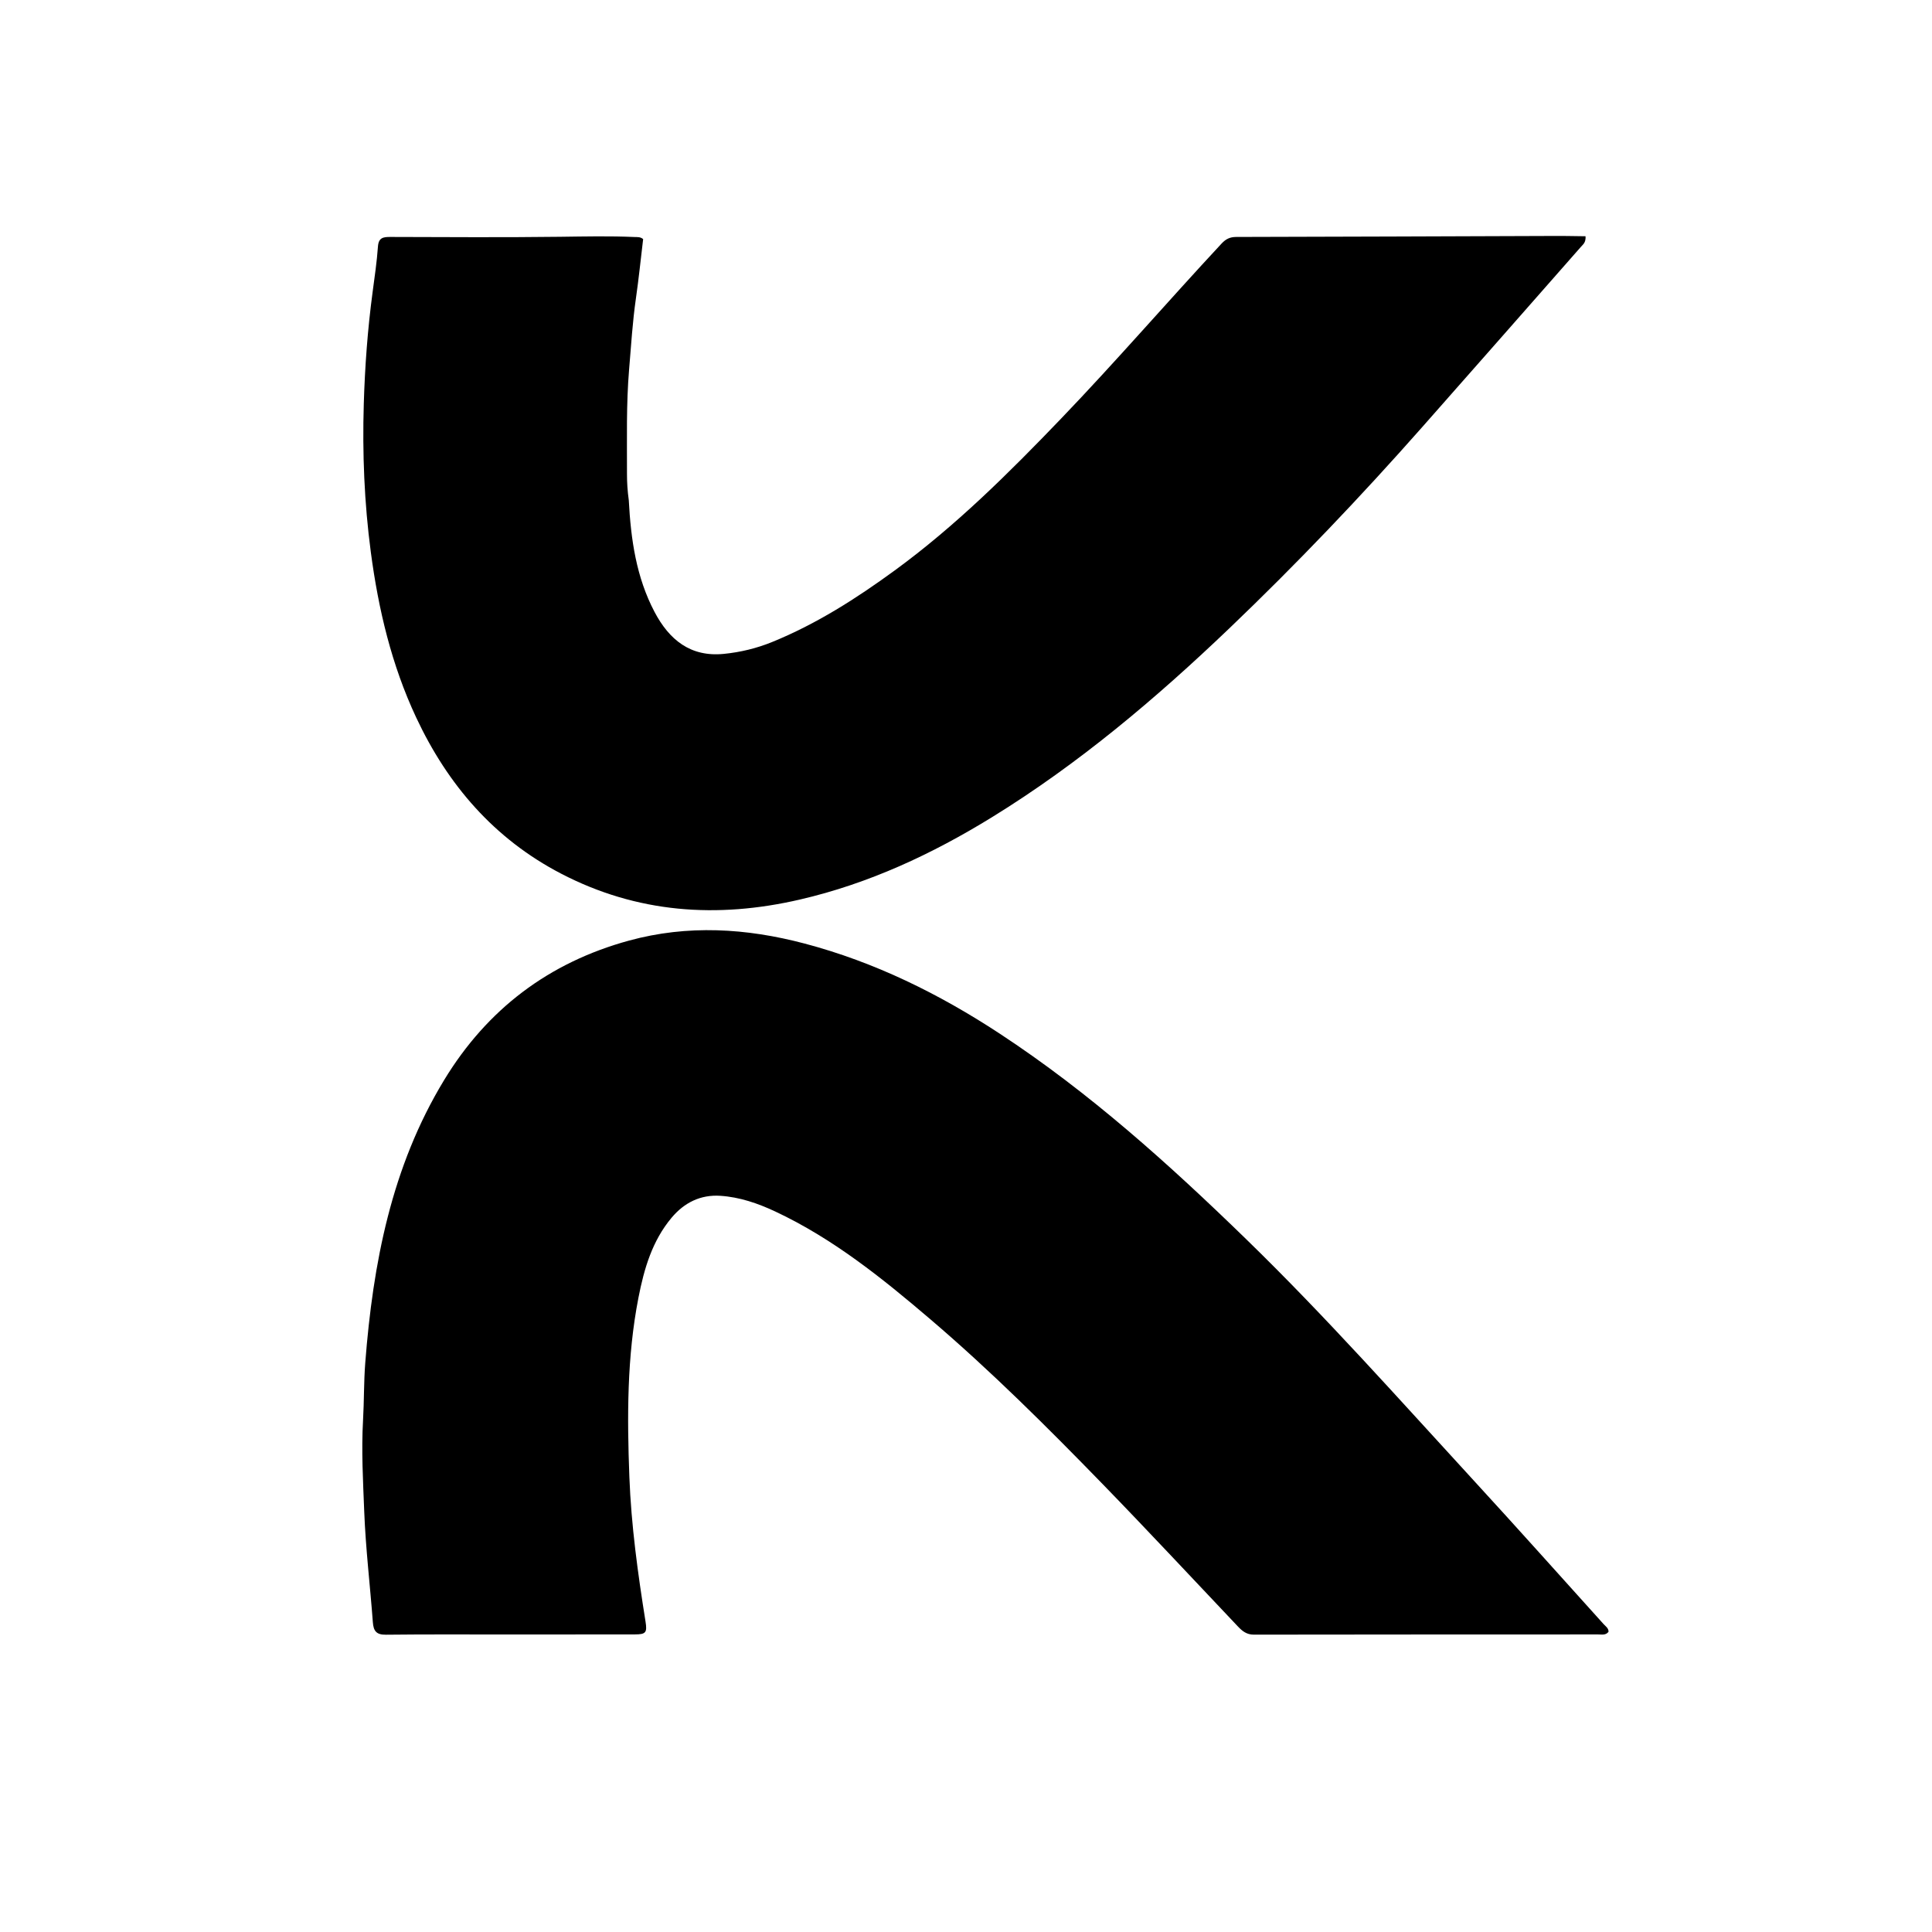 <svg version="1.1" id="Layer_1" xmlns="http://www.w3.org/2000/svg" xmlns:xlink="http://www.w3.org/1999/xlink" x="0px" y="0px"
	 width="100%" viewBox="0 0 1024 1024" enable-background="new 0 0 1024 1024" xml:space="preserve">
<path fill="#000000" opacity="1" stroke="none" 
	d="
M271,866.314 
	C248.503,866.318 226.504,866.179 204.509,866.43 
	C199.377,866.489 197.959,864.366 197.614,859.764 
	C196.15,840.223 193.81,820.723 193.05,801.159 
	C192.425,785.049 191.499,768.896 192.421,752.73 
	C192.999,742.602 192.807,732.448 193.594,722.306 
	C197.683,669.599 207.461,618.465 235.385,572.477 
	C258.194,534.914 290.906,510.154 333.367,498.541 
	C364.514,490.023 395.566,491.943 426.436,500.098 
	C463.676,509.937 497.729,526.754 529.811,547.81 
	C577.539,579.133 619.709,617.134 660.487,656.78 
	C702.569,697.695 741.506,741.592 781.185,784.777 
	C804.294,809.928 827.03,835.421 849.914,860.779 
	C850.991,861.973 852.559,862.904 852.563,864.857 
	C851.115,866.831 848.951,866.286 847.047,866.287 
	C786.221,866.321 725.395,866.282 664.569,866.393 
	C660.715,866.4 658.426,864.5 656.089,862.034 
	C632.254,836.876 608.635,811.507 584.483,786.657 
	C555.101,756.425 525.224,726.656 493.134,699.266 
	C467.657,677.52 441.57,656.513 410.934,642.132 
	C401.688,637.792 392.054,634.484 381.841,633.806 
	C371.375,633.111 362.734,637.349 355.986,645.385 
	C345.672,657.667 341.382,672.482 338.395,687.776 
	C332.259,719.196 332.372,751.021 333.577,782.766 
	C334.553,808.468 338.067,834.011 342.137,859.433 
	C343.077,865.305 342.314,866.261 336.492,866.269 
	C314.828,866.302 293.164,866.302 271,866.314 
z"/>
<path fill="#000000" opacity="1" stroke="none" 
	d="
M333.267,265.11 
	C334.365,285.965 337.24,305.953 346.91,324.323 
	C354.66,339.043 365.914,348.328 383.614,346.574 
	C392.403,345.704 400.975,343.643 409.194,340.3 
	C432.668,330.752 453.853,317.219 474.196,302.363 
	C506.488,278.783 534.729,250.697 562.326,221.946 
	C591.406,191.65 618.845,159.845 647.446,129.107 
	C649.692,126.693 651.899,125.601 655.188,125.594 
	C710.178,125.478 765.169,125.26 820.16,125.072 
	C826.896,125.048 833.633,125.068 840.37,125.217 
	C840.593,128.517 839.06,129.537 838.02,130.72 
	C809.972,162.62 781.929,194.524 753.81,226.36 
	C721.142,263.347 687.119,299.061 651.448,333.149 
	C612.607,370.268 571.675,404.868 525.767,433.141 
	C493.982,452.716 460.501,468.328 423.912,476.79 
	C380.059,486.931 337.637,484.003 297.295,462.997 
	C261.943,444.589 237.317,416.011 220.567,380.252 
	C207.536,352.432 200.563,322.977 196.543,292.648 
	C193.079,266.509 192.026,240.27 192.814,213.983 
	C193.406,194.232 194.853,174.5 197.48,154.882 
	C198.558,146.829 199.745,138.771 200.32,130.676 
	C200.658,125.935 203.123,125.58 206.887,125.59 
	C236.886,125.674 266.888,125.877 296.882,125.501 
	C310.036,125.336 323.175,125.029 336.321,125.625 
	C337.788,125.692 339.337,125.46 340.88,126.717 
	C339.633,137.092 338.567,147.629 337.057,158.102 
	C335.253,170.609 334.494,183.206 333.438,195.772 
	C331.889,214.21 332.356,232.716 332.315,251.202 
	C332.305,255.716 332.587,260.184 333.267,265.11 
z"/>
</svg>